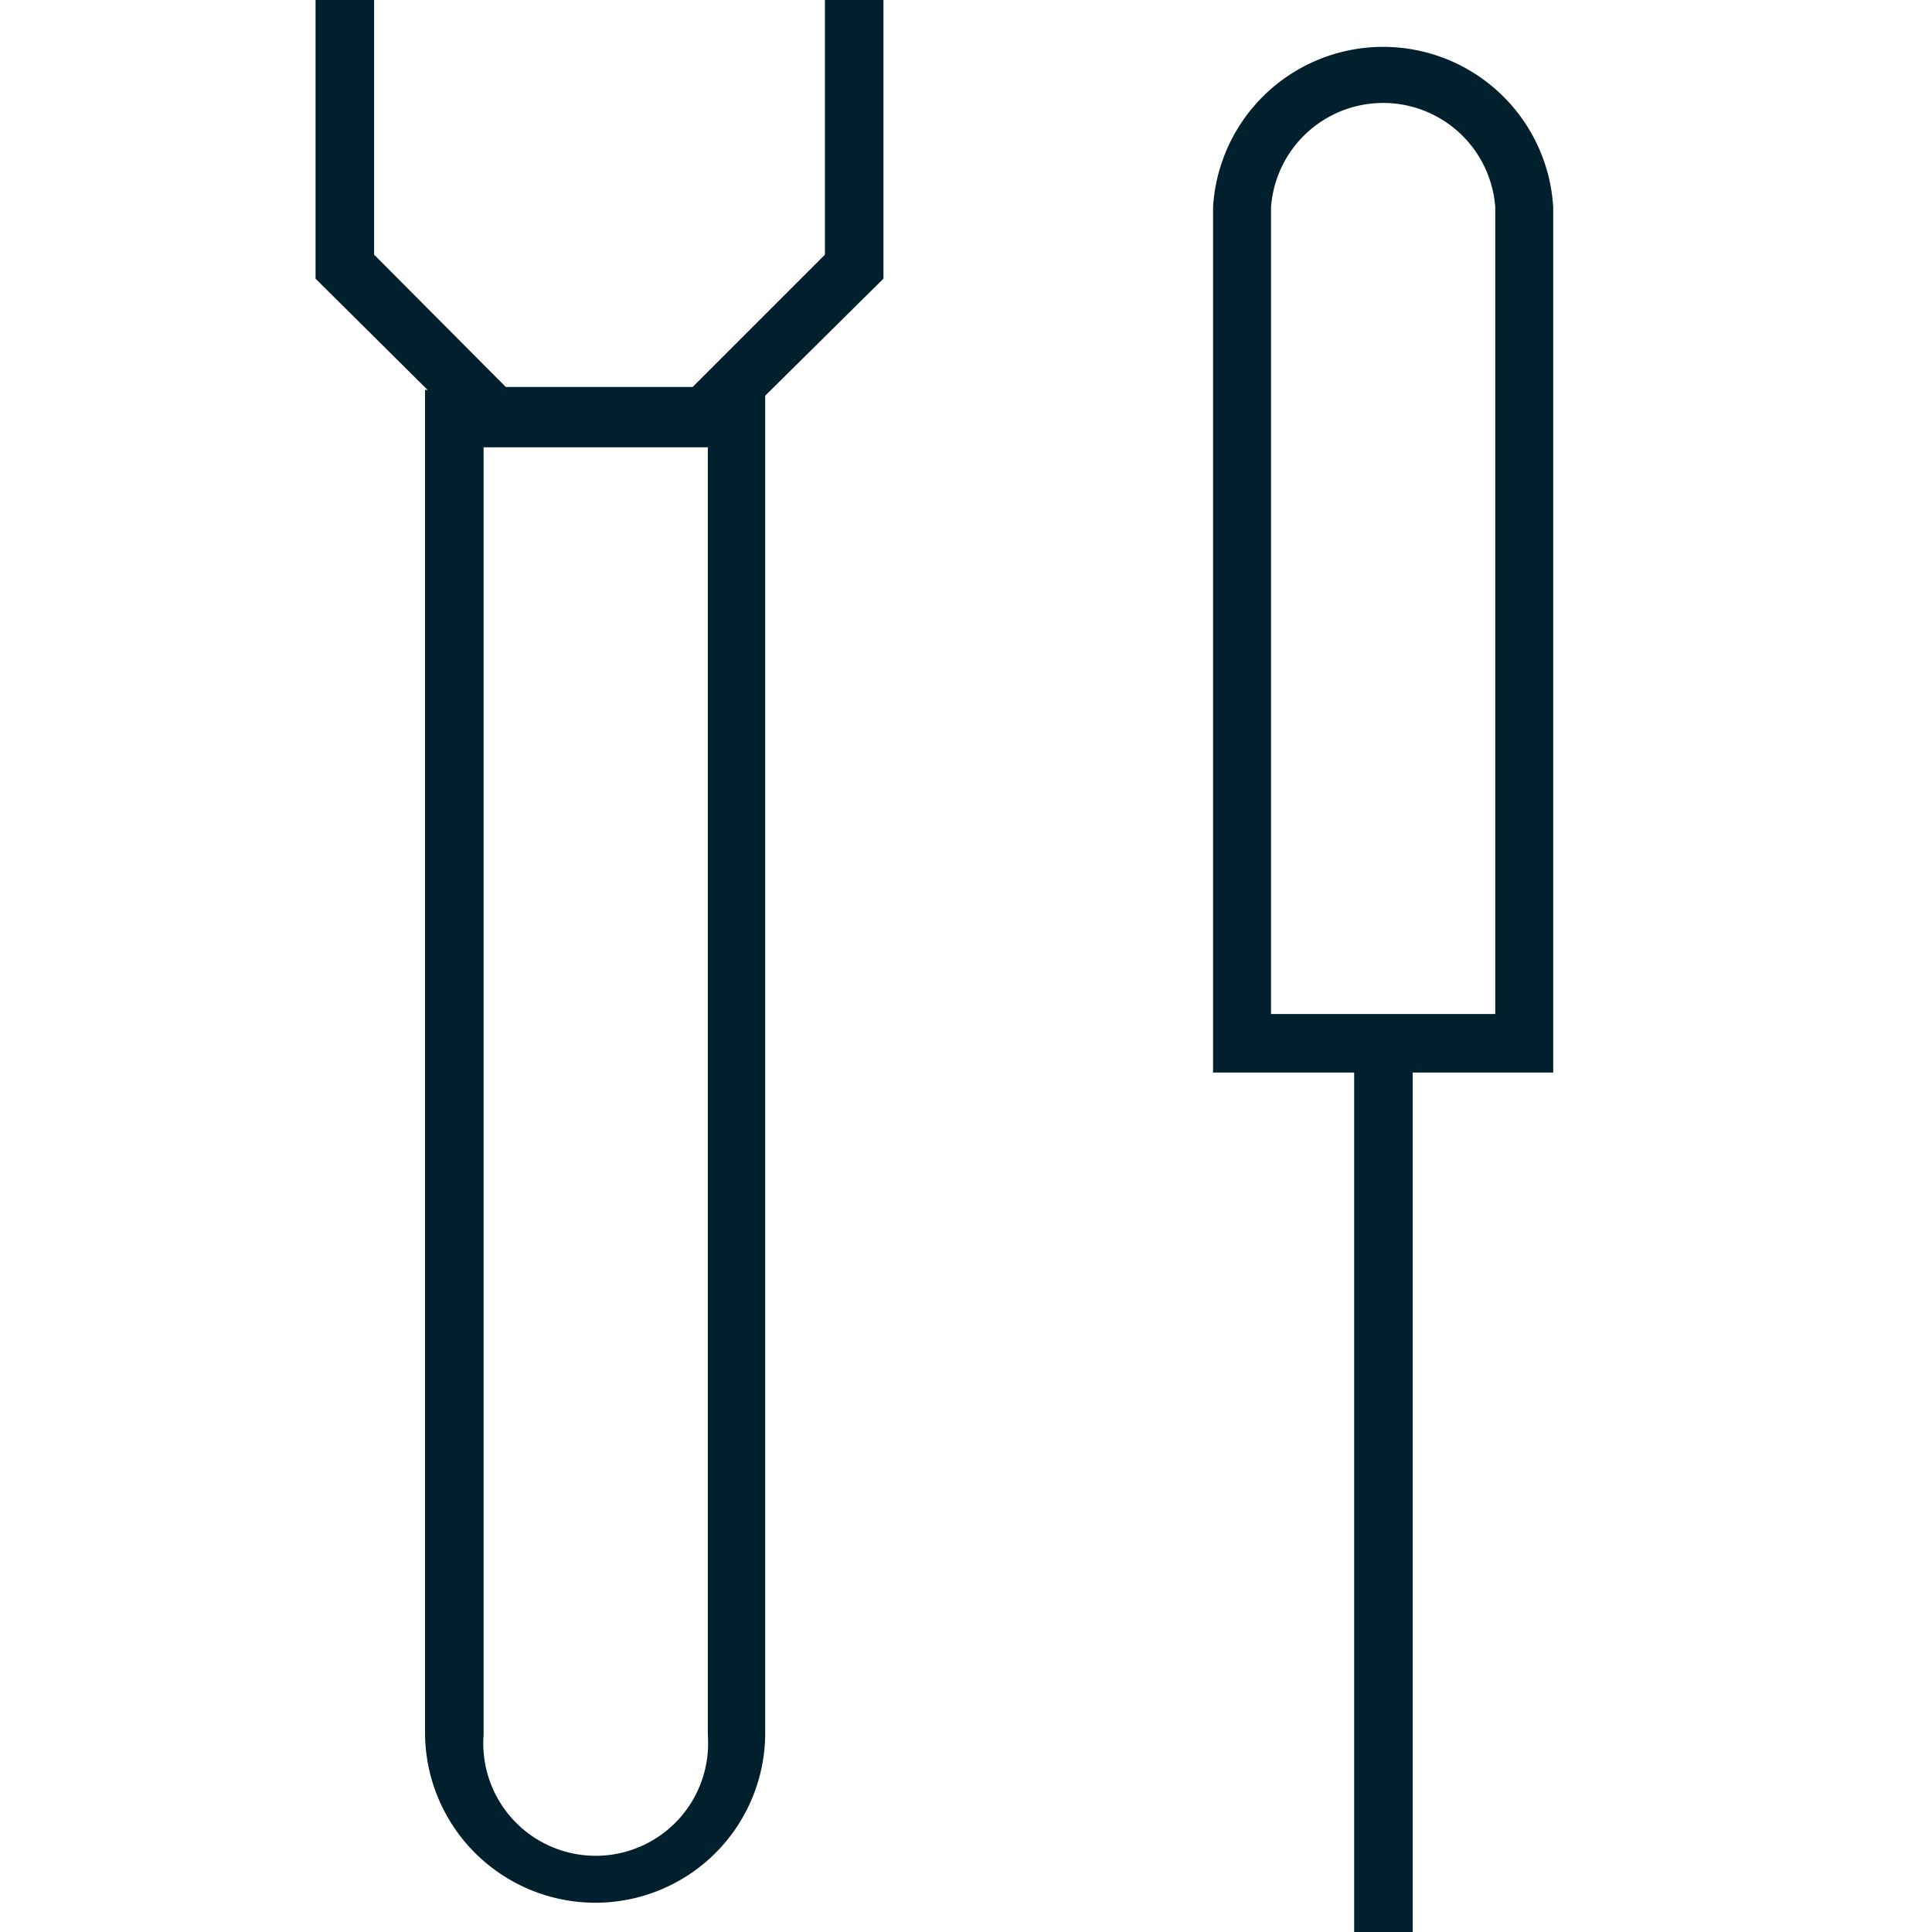 <svg viewBox="0 0 33 33" xmlns="http://www.w3.org/2000/svg"><path style="fill:#00202d" d="M26.53,18.32H20.72V3.54a2.91,2.91,0,0,1,5.81,0Zm-4.82-1h3.83V3.54a1.92,1.92,0,0,0-3.83,0v13.8Z"></path><path style="fill:#00202d" d="M23.13,18.22h1V33h-1ZM12.24,7.59h-4L5.39,4.76V0h1V4.35L8.64,6.61h3.19l2.26-2.26V0h1V4.76L12.23,7.59Z"></path><path style="fill:#00202d" d="M10.17,32.5a2.91,2.91,0,0,1-2.91-2.9V6.66h5.81V29.6A2.9,2.9,0,0,1,10.17,32.5ZM8.26,7.64v22a1.92,1.92,0,1,0,3.83,0v-22Z"></path></svg>